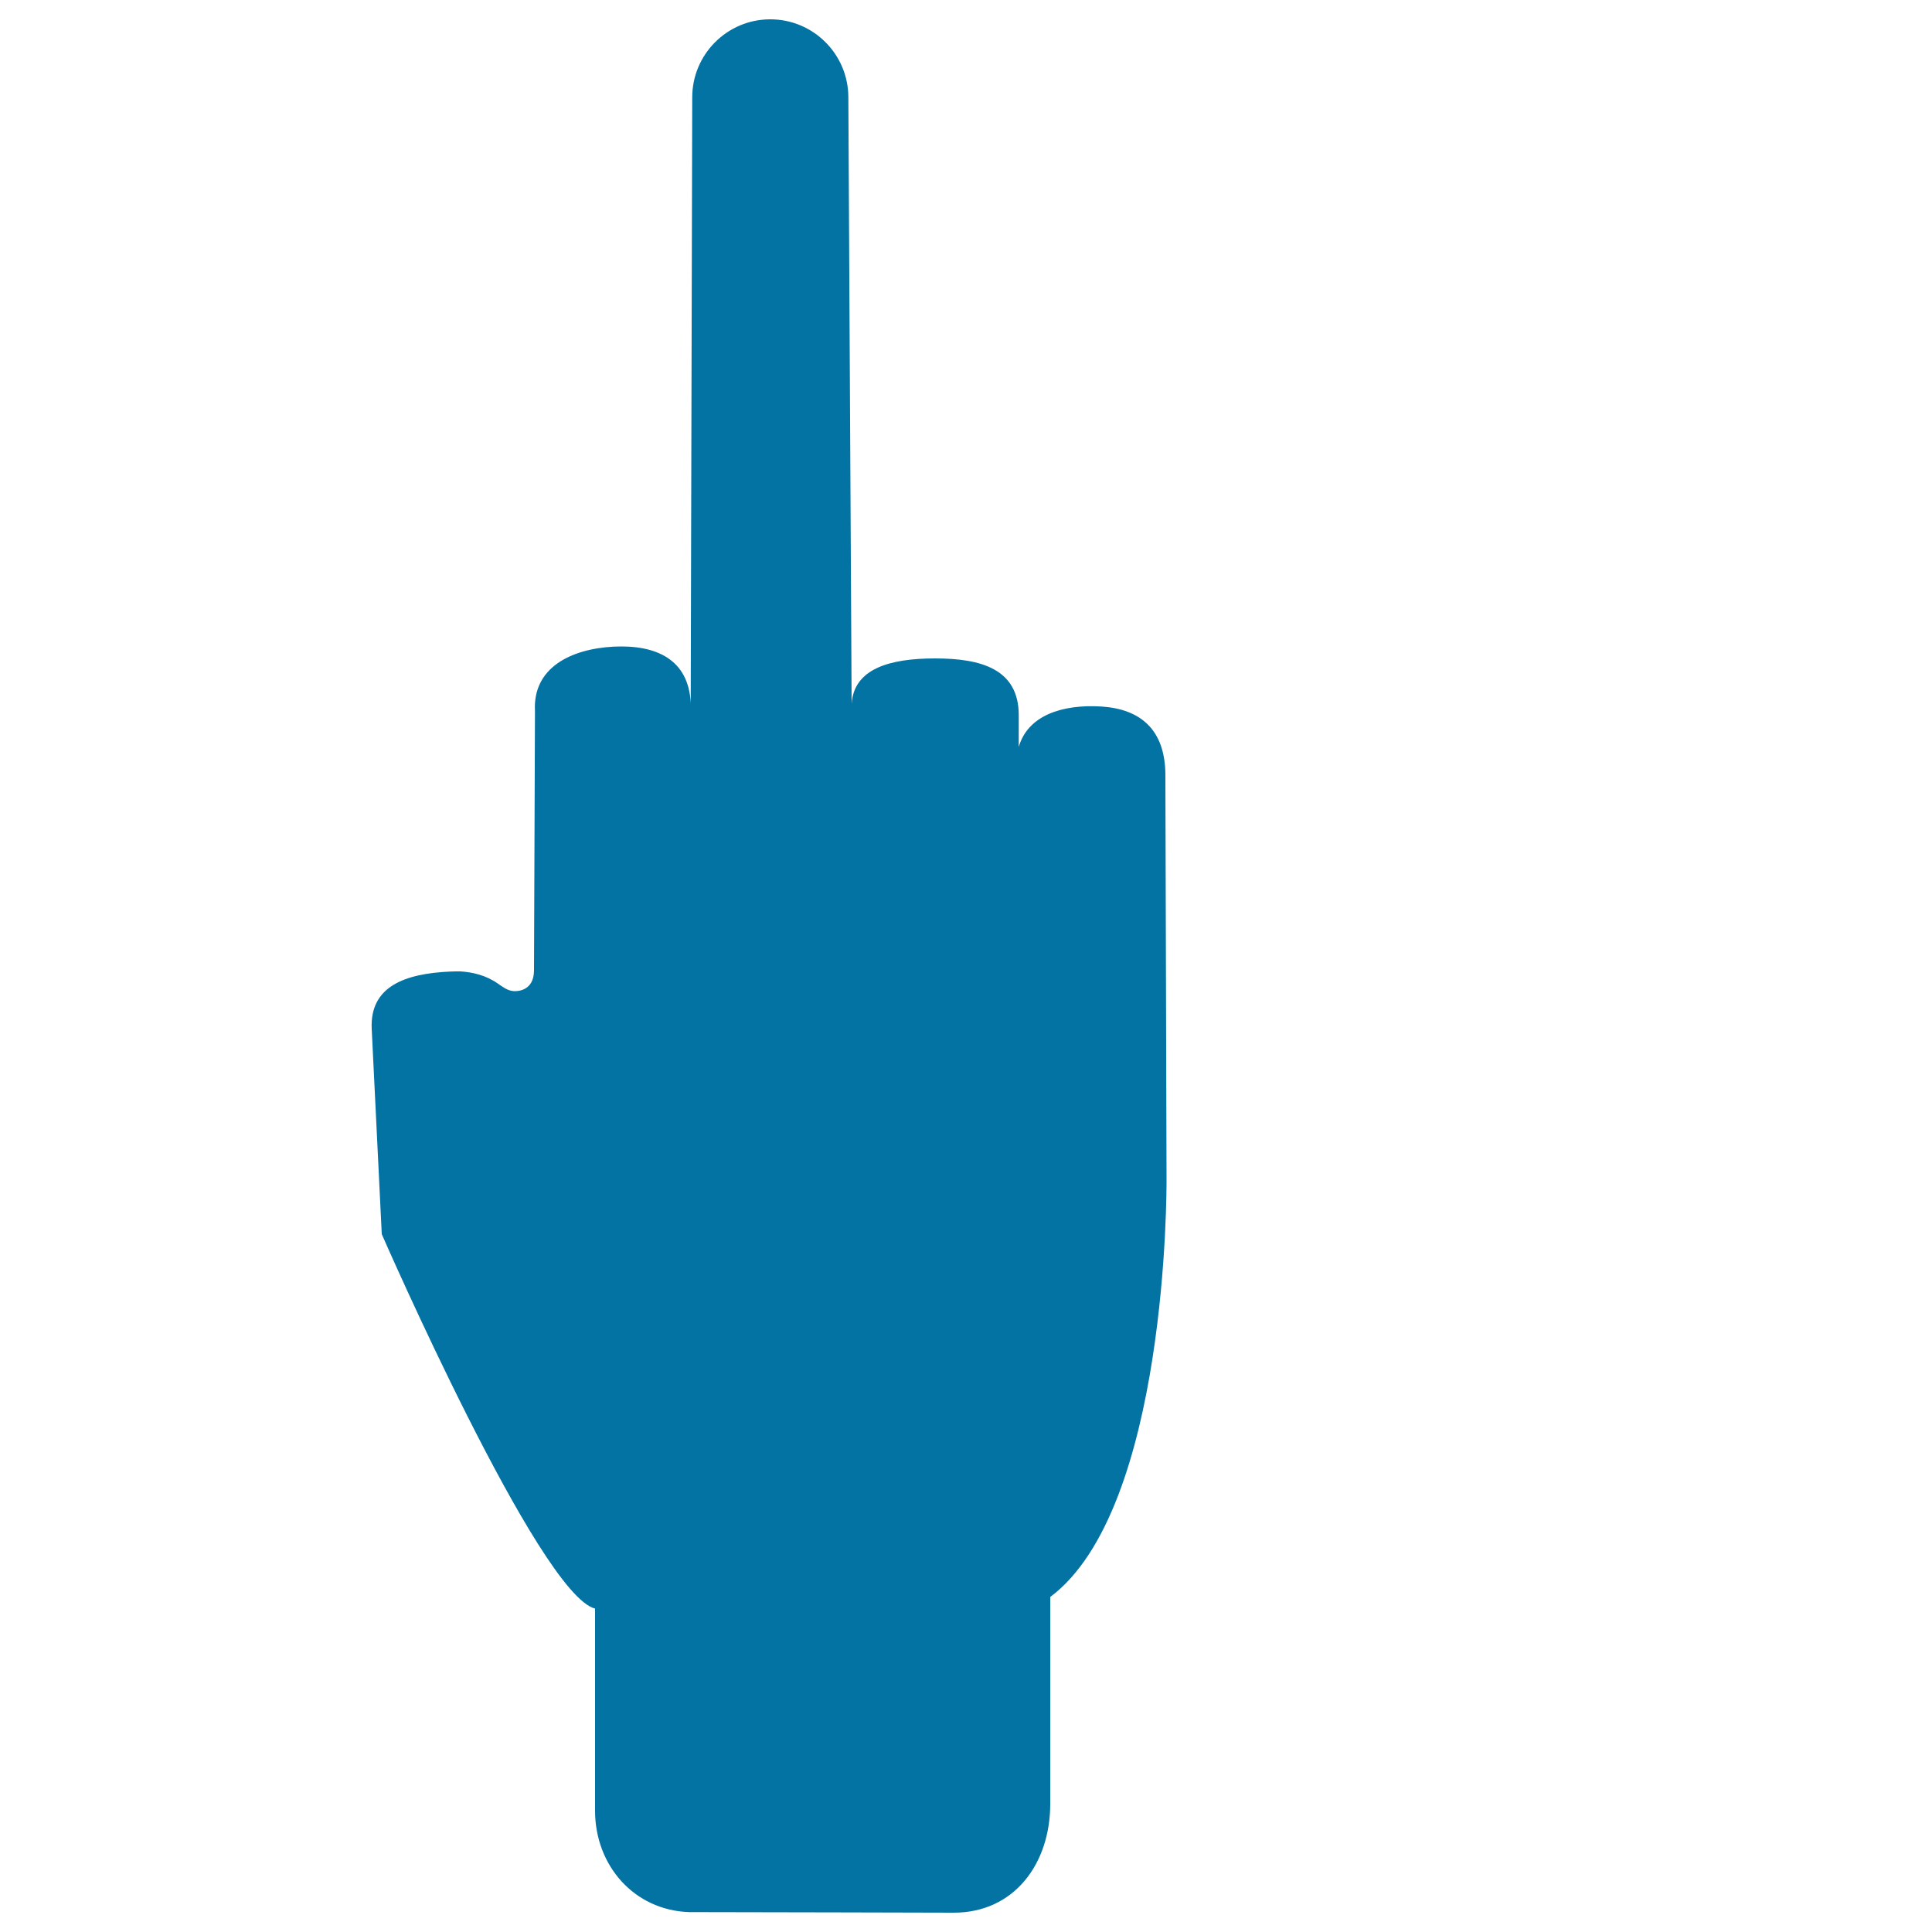 <svg xmlns="http://www.w3.org/2000/svg" viewBox="0 0 1000 1000" style="fill:#0273a2">
<title>Middle Finger Up Of Filled Hand Shape SVG icon</title>
<g><g><path d="M807.5,384.4L807.5,384.4C807.5,384.3,807.5,384.3,807.5,384.4C807.6,384.3,807.5,384.4,807.5,384.4z"/><path d="M795.2,363.9C795.2,363.9,795.1,363.9,795.2,363.9C795.1,363.9,795.2,363.9,795.2,363.9L795.2,363.9z"/></g><g><path d="M232.5,502.9c2-0.1,3.9-0.1,5.9-0.1c6.1,0.4,13,1.9,19.3,6.3c2.5,1.7,4.8,3.6,8.1,3.9c1.4,0.1,10.5,0.3,10.6-10.6l0.5-134.4c-1.2-22.3,18.4-32.1,40.7-33.3c22.3-1.1,38.8,6.8,39.9,29.1c0,0,0,1.9,0,3.6c0,1.9,0,2.6,0,2.6c0,0,0-0.7,0-2.6l0.8-317c0-22.3,18.1-40.4,40.4-40.4c22.3,0,40.4,18.1,40.4,40.4l1.7,313.9c1.2-18.2,19.7-23.5,43.2-23.5c23.9,0,43.3,5.5,43.3,29.4l0,16.4c4.7-16.3,22.5-22.2,42.9-20.9c19.8,1.3,33,11.7,33,35.6l0.6,209.4c0,3.9,0.7,170.3-60.2,215.9v107.1c0,31.1-18.8,56.3-49.9,56.3c0,0-113.7-0.3-137.1-0.3c-28.4-1-48.6-24.1-48.6-52.5V832.6c-29-7.3-110.4-193.8-110.4-193.8l-5.2-106.2C191.3,510.2,210.2,504,232.5,502.9z"/></g></g>
</svg>